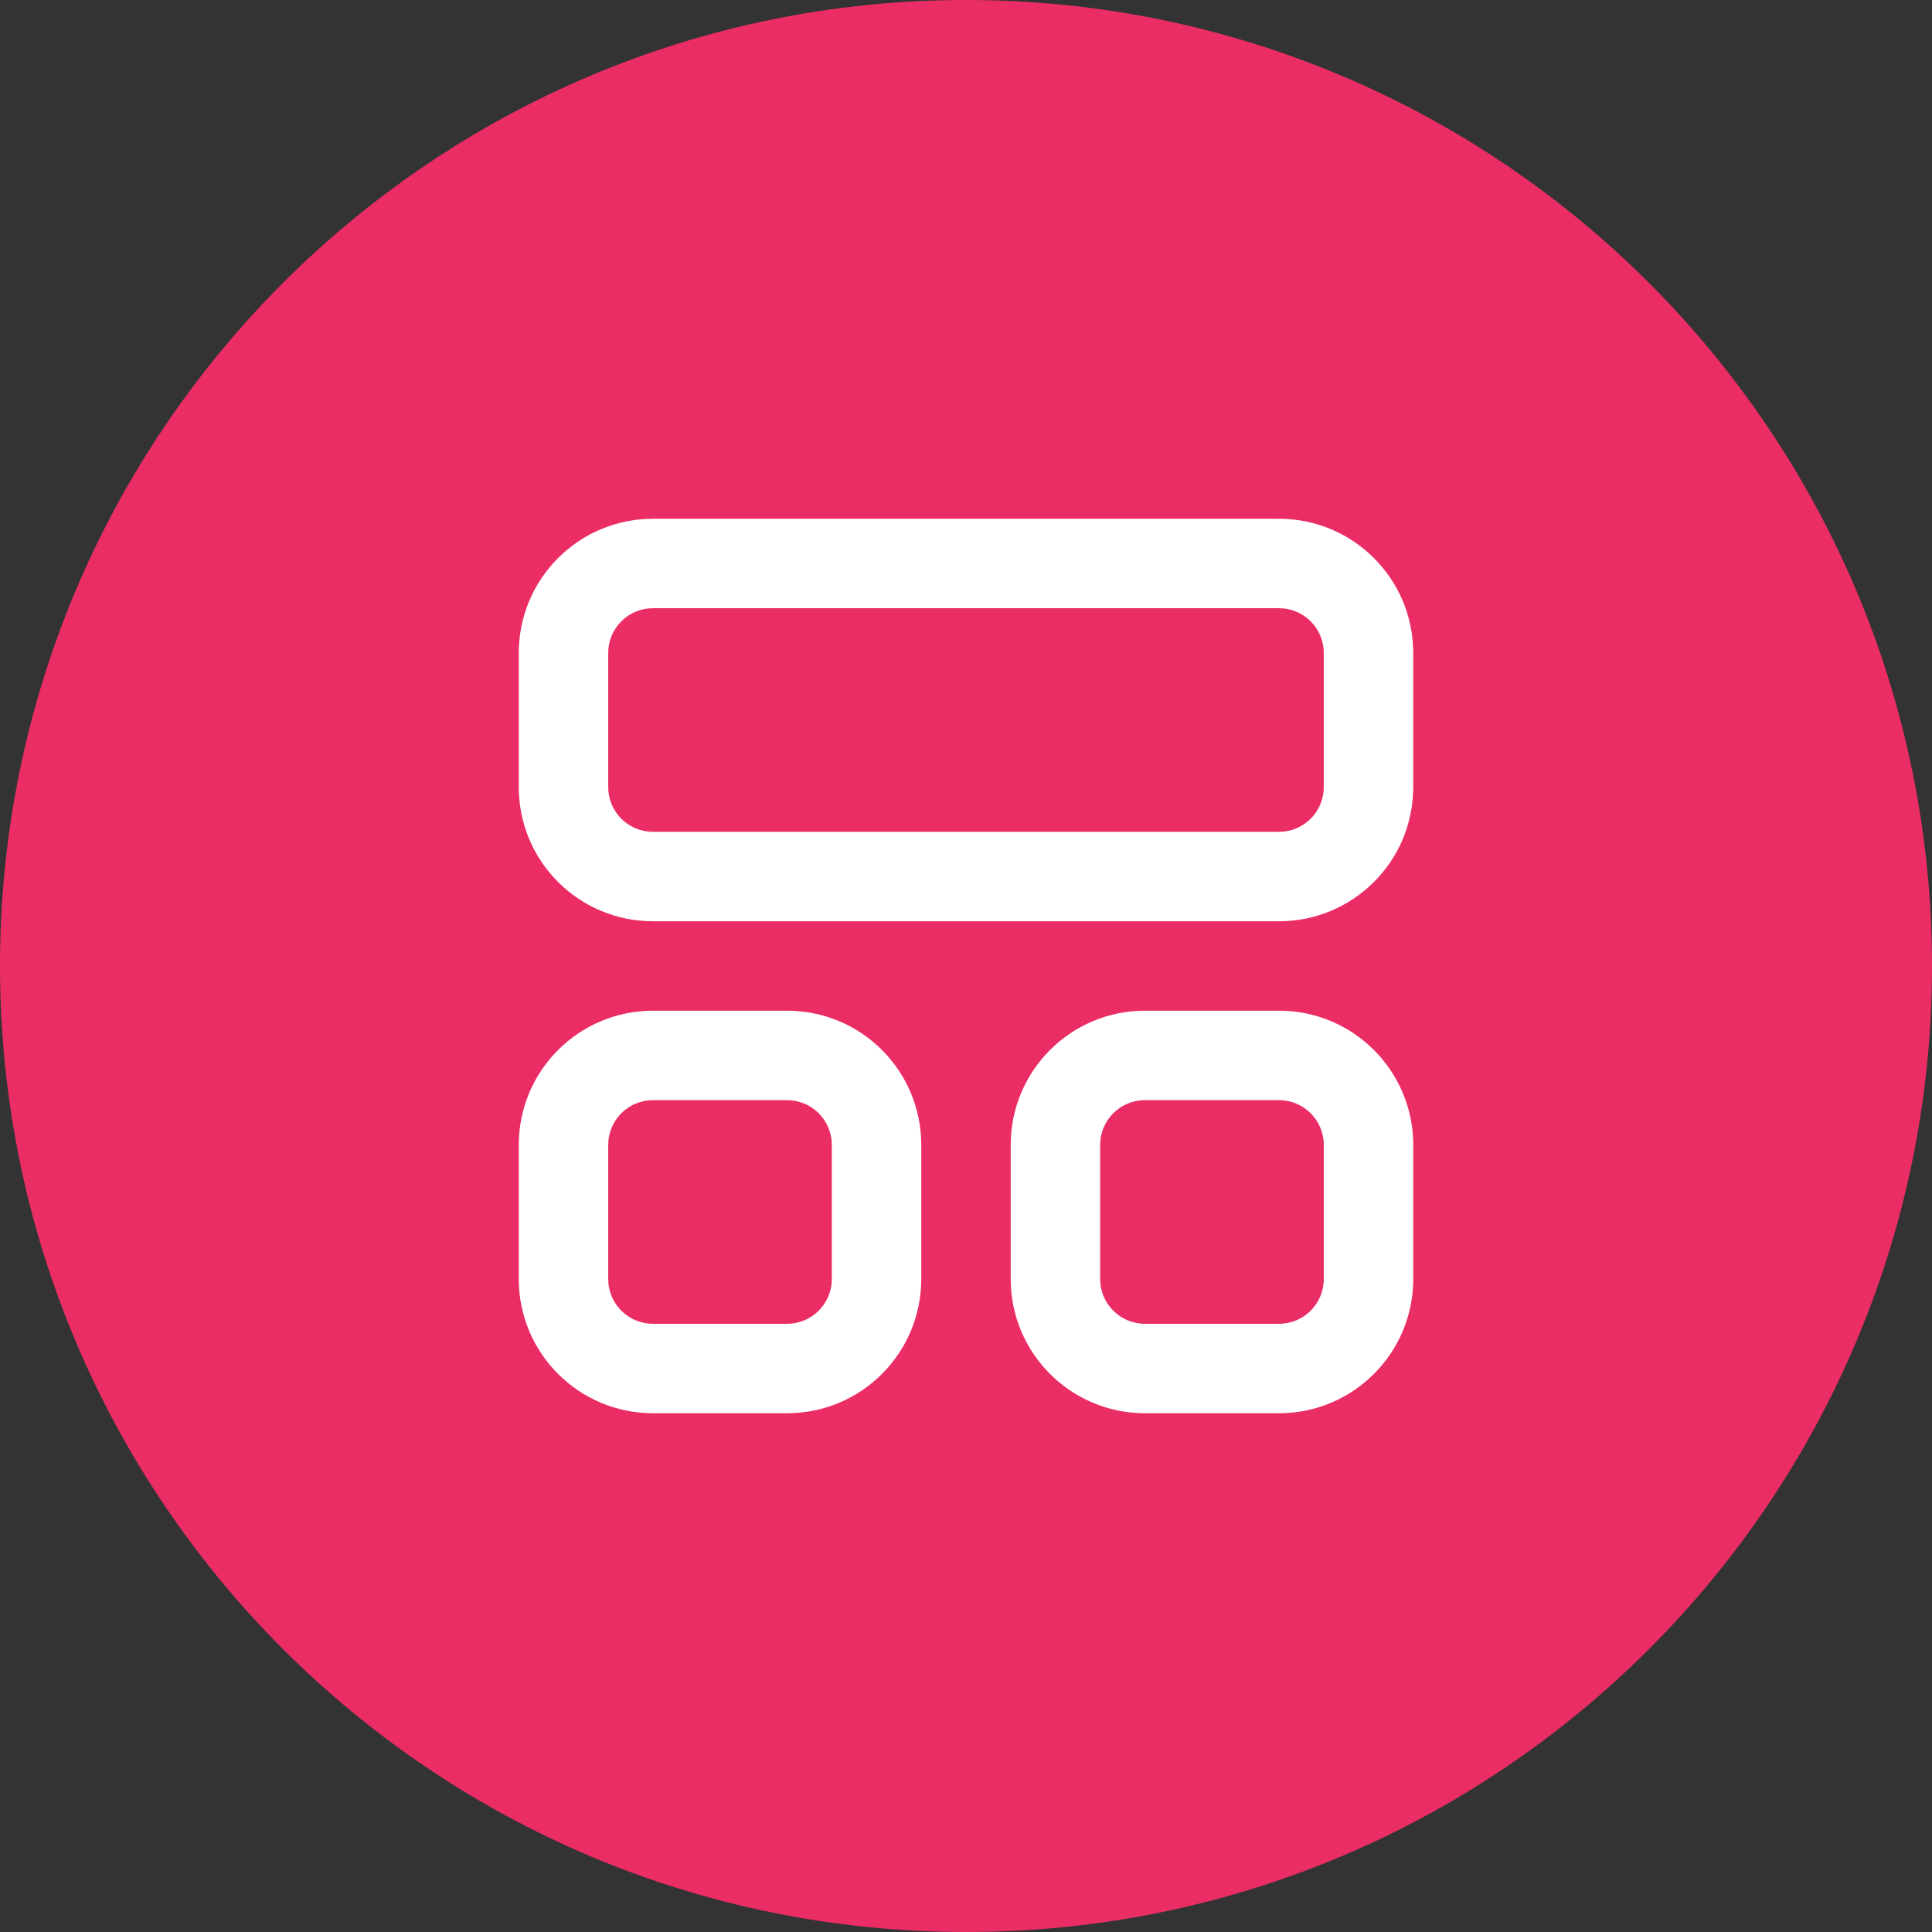 <?xml version="1.0" encoding="UTF-8"?> <svg xmlns="http://www.w3.org/2000/svg" width="64" height="64" viewBox="0 0 64 64" fill="none"><rect x="0" y="0" width="64" height="64" fill="#333333" stroke="none"/> <path d="M0 32C0 14.327 14.327 0 32 0C49.673 0 64 14.327 64 32C64 49.673 49.673 64 32 64C14.327 64 0 49.673 0 32Z" fill="#EB2D65"></path> <path fill-rule="evenodd" clip-rule="evenodd" d="M42.37 33.481C44.825 33.481 46.815 35.471 46.815 37.926V42.37C46.815 44.825 44.825 46.815 42.37 46.815H37.926C35.471 46.815 33.481 44.825 33.481 42.37V37.926C33.481 35.471 35.471 33.481 37.926 33.481H42.37ZM26.074 33.481C28.529 33.481 30.518 35.471 30.518 37.926V42.37C30.518 44.825 28.529 46.815 26.074 46.815H21.63C19.175 46.815 17.185 44.825 17.185 42.37V37.926C17.185 35.471 19.175 33.481 21.63 33.481H26.074ZM42.37 36.444H37.926C37.108 36.444 36.444 37.108 36.444 37.926V42.37C36.444 43.188 37.108 43.852 37.926 43.852H42.37C43.188 43.852 43.852 43.188 43.852 42.37V37.926C43.852 37.108 43.188 36.444 42.37 36.444ZM26.074 36.444H21.63C20.811 36.444 20.148 37.108 20.148 37.926V42.37C20.148 43.188 20.811 43.852 21.63 43.852H26.074C26.892 43.852 27.555 43.188 27.555 42.37V37.926C27.555 37.108 26.892 36.444 26.074 36.444ZM42.37 17.185C44.825 17.185 46.815 19.175 46.815 21.63V26.074C46.815 28.529 44.825 30.518 42.37 30.518H21.63C19.175 30.518 17.185 28.529 17.185 26.074V21.63C17.185 19.175 19.175 17.185 21.63 17.185H42.37ZM42.37 20.148H21.63C20.811 20.148 20.148 20.811 20.148 21.63V26.074C20.148 26.892 20.811 27.555 21.63 27.555H42.37C43.188 27.555 43.852 26.892 43.852 26.074V21.63C43.852 20.811 43.188 20.148 42.37 20.148Z" fill="white"></path> </svg> 